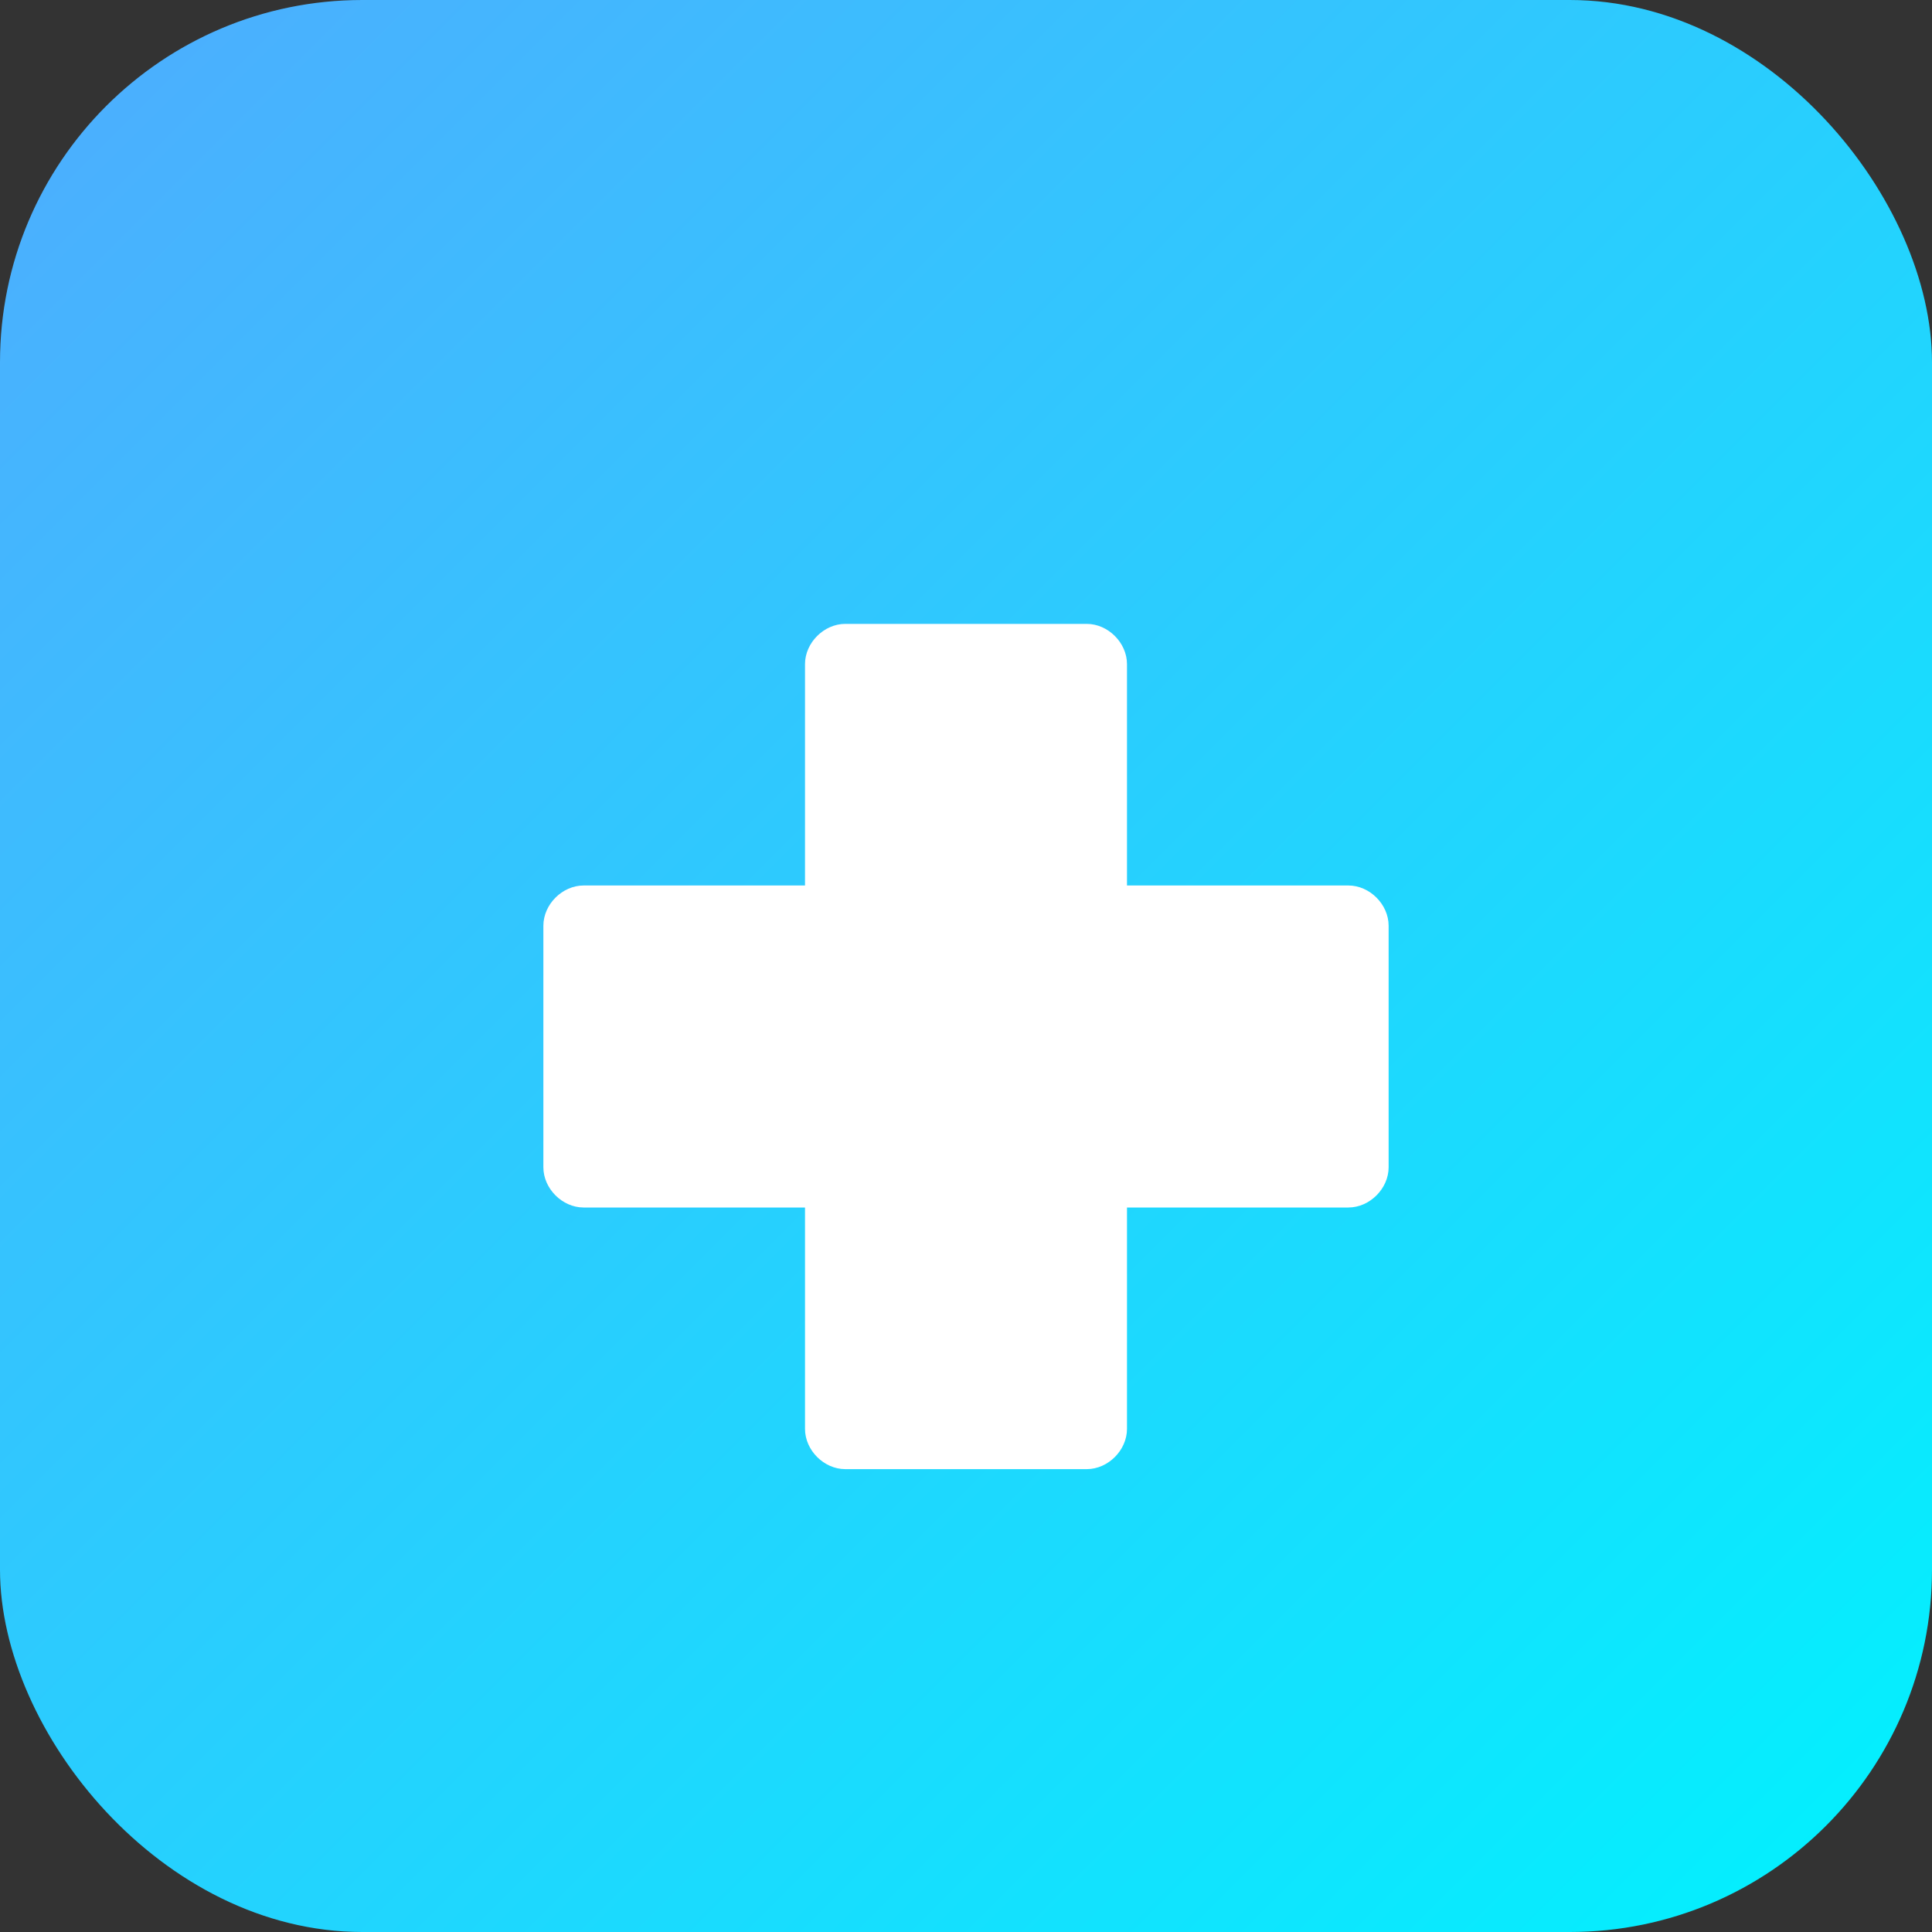<svg width="64" height="64" viewBox="0 0 64 64" fill="none" xmlns="http://www.w3.org/2000/svg">
<rect x="0" y="0" width="64" height="64" fill="#333333" stroke="none"/>
<rect width="64" height="64" rx="12" fill="url(#paint0_linear_1_2)"/>
<path d="M44.667 29.333H37.333V22C37.333 21.293 36.707 20.667 36 20.667H28C27.293 20.667 26.667 21.293 26.667 22V29.333H19.333C18.626 29.333 18 29.959 18 30.667V38.667C18 39.374 18.626 40 19.333 40H26.667V47.333C26.667 48.041 27.293 48.667 28 48.667H36C36.707 48.667 37.333 48.041 37.333 47.333V40H44.667C45.374 40 46 39.374 46 38.667V30.667C46 29.959 45.374 29.333 44.667 29.333Z" fill="white"/>
<defs>
<linearGradient id="paint0_linear_1_2" x1="0" y1="0" x2="64" y2="64" gradientUnits="userSpaceOnUse">
<stop stop-color="#4FACFE"/>
<stop offset="1" stop-color="#00F2FE"/>
</linearGradient>
</defs>
</svg>